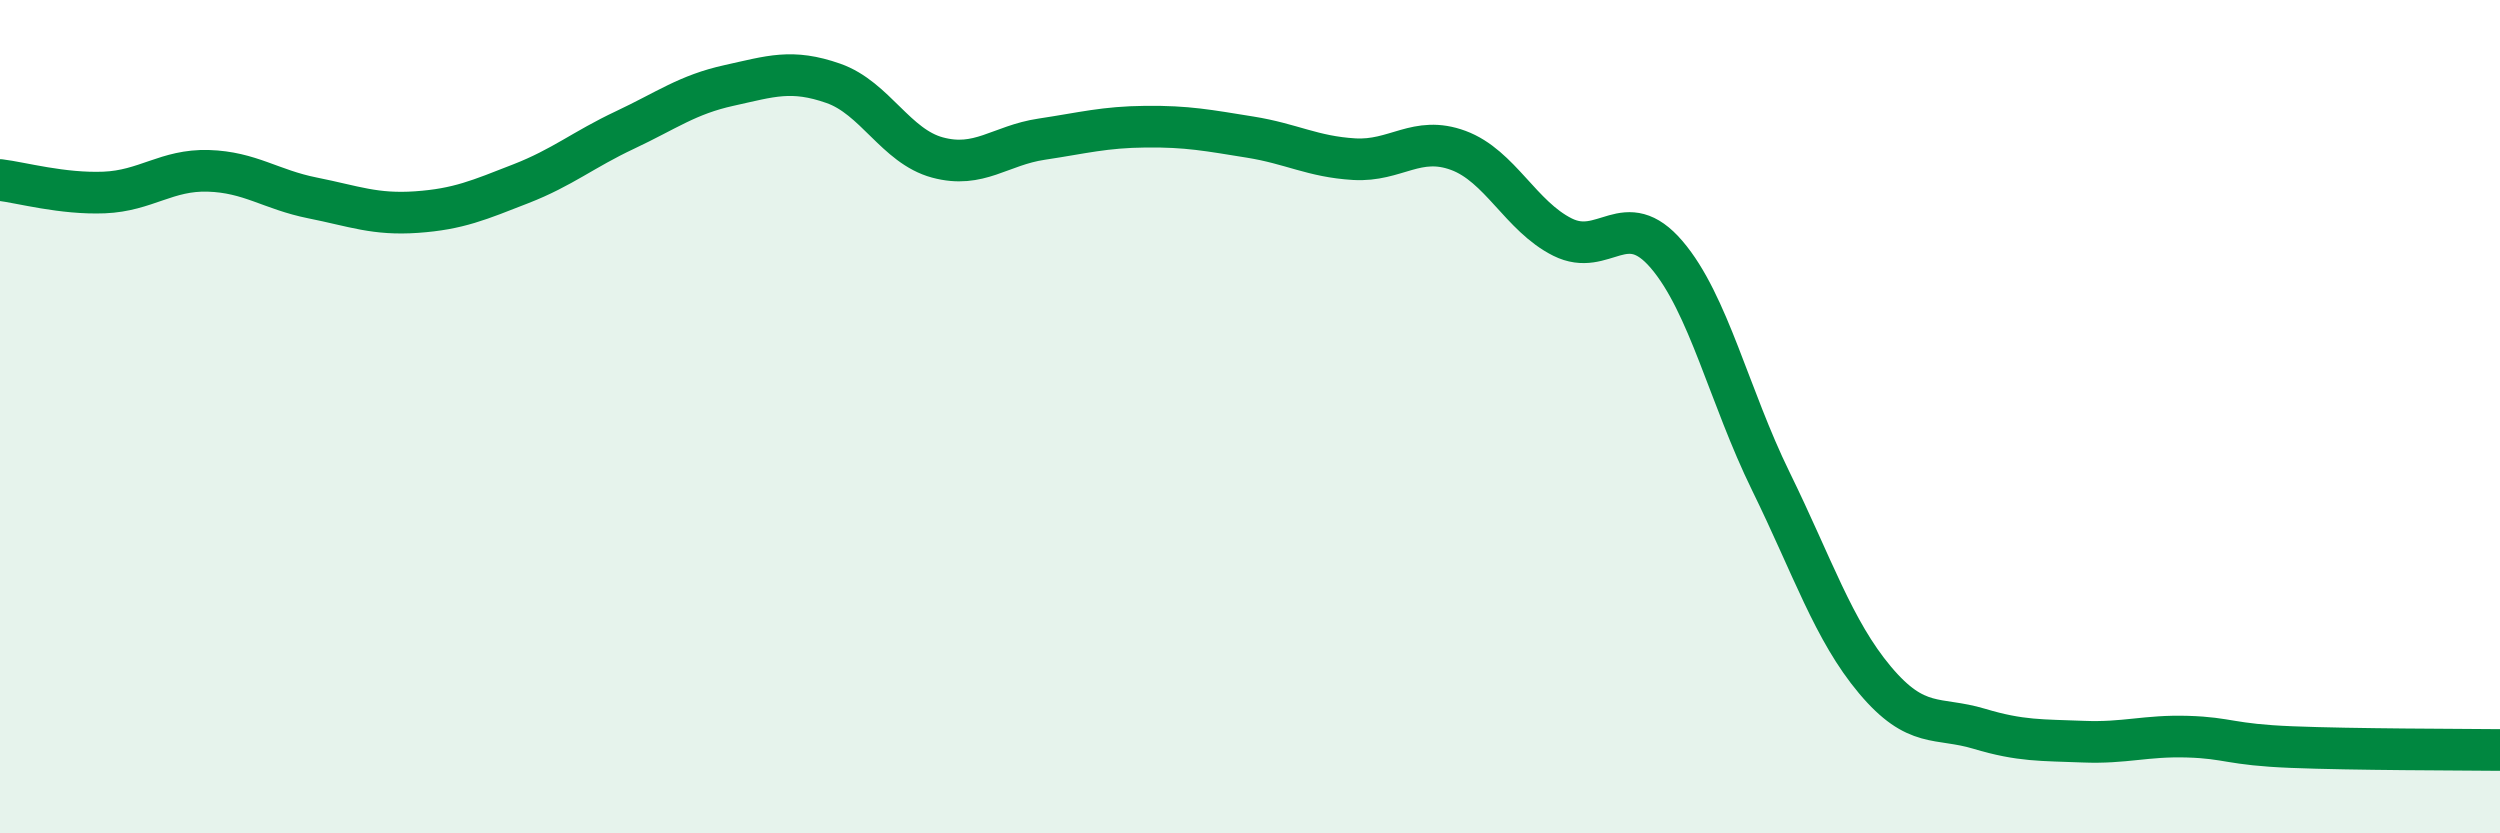 
    <svg width="60" height="20" viewBox="0 0 60 20" xmlns="http://www.w3.org/2000/svg">
      <path
        d="M 0,4.32 C 0.5,4.38 1.5,4.66 2.5,4.62 C 3.5,4.58 4,4.07 5,4.1 C 6,4.13 6.5,4.55 7.5,4.75 C 8.5,4.95 9,5.16 10,5.09 C 11,5.02 11.5,4.8 12.5,4.41 C 13.5,4.02 14,3.59 15,3.12 C 16,2.65 16.5,2.27 17.5,2.05 C 18.5,1.83 19,1.65 20,2 C 21,2.35 21.5,3.51 22.5,3.78 C 23.5,4.05 24,3.49 25,3.34 C 26,3.19 26.5,3.05 27.5,3.04 C 28.5,3.03 29,3.13 30,3.29 C 31,3.45 31.5,3.76 32.5,3.82 C 33.5,3.88 34,3.24 35,3.61 C 36,3.98 36.5,5.19 37.5,5.69 C 38.5,6.19 39,4.94 40,6.11 C 41,7.28 41.5,9.51 42.5,11.55 C 43.5,13.59 44,15.13 45,16.32 C 46,17.51 46.5,17.19 47.5,17.49 C 48.5,17.79 49,17.76 50,17.8 C 51,17.84 51.5,17.65 52.5,17.68 C 53.5,17.71 53.5,17.87 55,17.93 C 56.5,17.99 59,17.99 60,18L60 20L0 20Z"
        fill="#008740"
        opacity="0.1"
        stroke-linecap="round"
        stroke-linejoin="round"
      />
      <path
        d="M 0,4.32 C 0.5,4.38 1.5,4.66 2.5,4.62 C 3.5,4.58 4,4.07 5,4.1 C 6,4.13 6.5,4.55 7.5,4.75 C 8.5,4.95 9,5.16 10,5.09 C 11,5.02 11.5,4.8 12.5,4.41 C 13.5,4.02 14,3.59 15,3.12 C 16,2.65 16.5,2.27 17.5,2.05 C 18.5,1.83 19,1.65 20,2 C 21,2.35 21.5,3.51 22.5,3.78 C 23.5,4.05 24,3.49 25,3.34 C 26,3.19 26.5,3.05 27.5,3.04 C 28.5,3.03 29,3.13 30,3.29 C 31,3.45 31.5,3.76 32.5,3.82 C 33.5,3.88 34,3.24 35,3.61 C 36,3.98 36.5,5.19 37.5,5.69 C 38.5,6.19 39,4.94 40,6.11 C 41,7.28 41.5,9.51 42.5,11.55 C 43.5,13.59 44,15.13 45,16.32 C 46,17.51 46.5,17.19 47.5,17.49 C 48.5,17.79 49,17.76 50,17.8 C 51,17.84 51.5,17.65 52.5,17.68 C 53.5,17.71 53.5,17.87 55,17.93 C 56.5,17.99 59,17.99 60,18"
        stroke="#008740"
        stroke-width="1"
        fill="none"
        stroke-linecap="round"
        stroke-linejoin="round"
      />
    </svg>
  